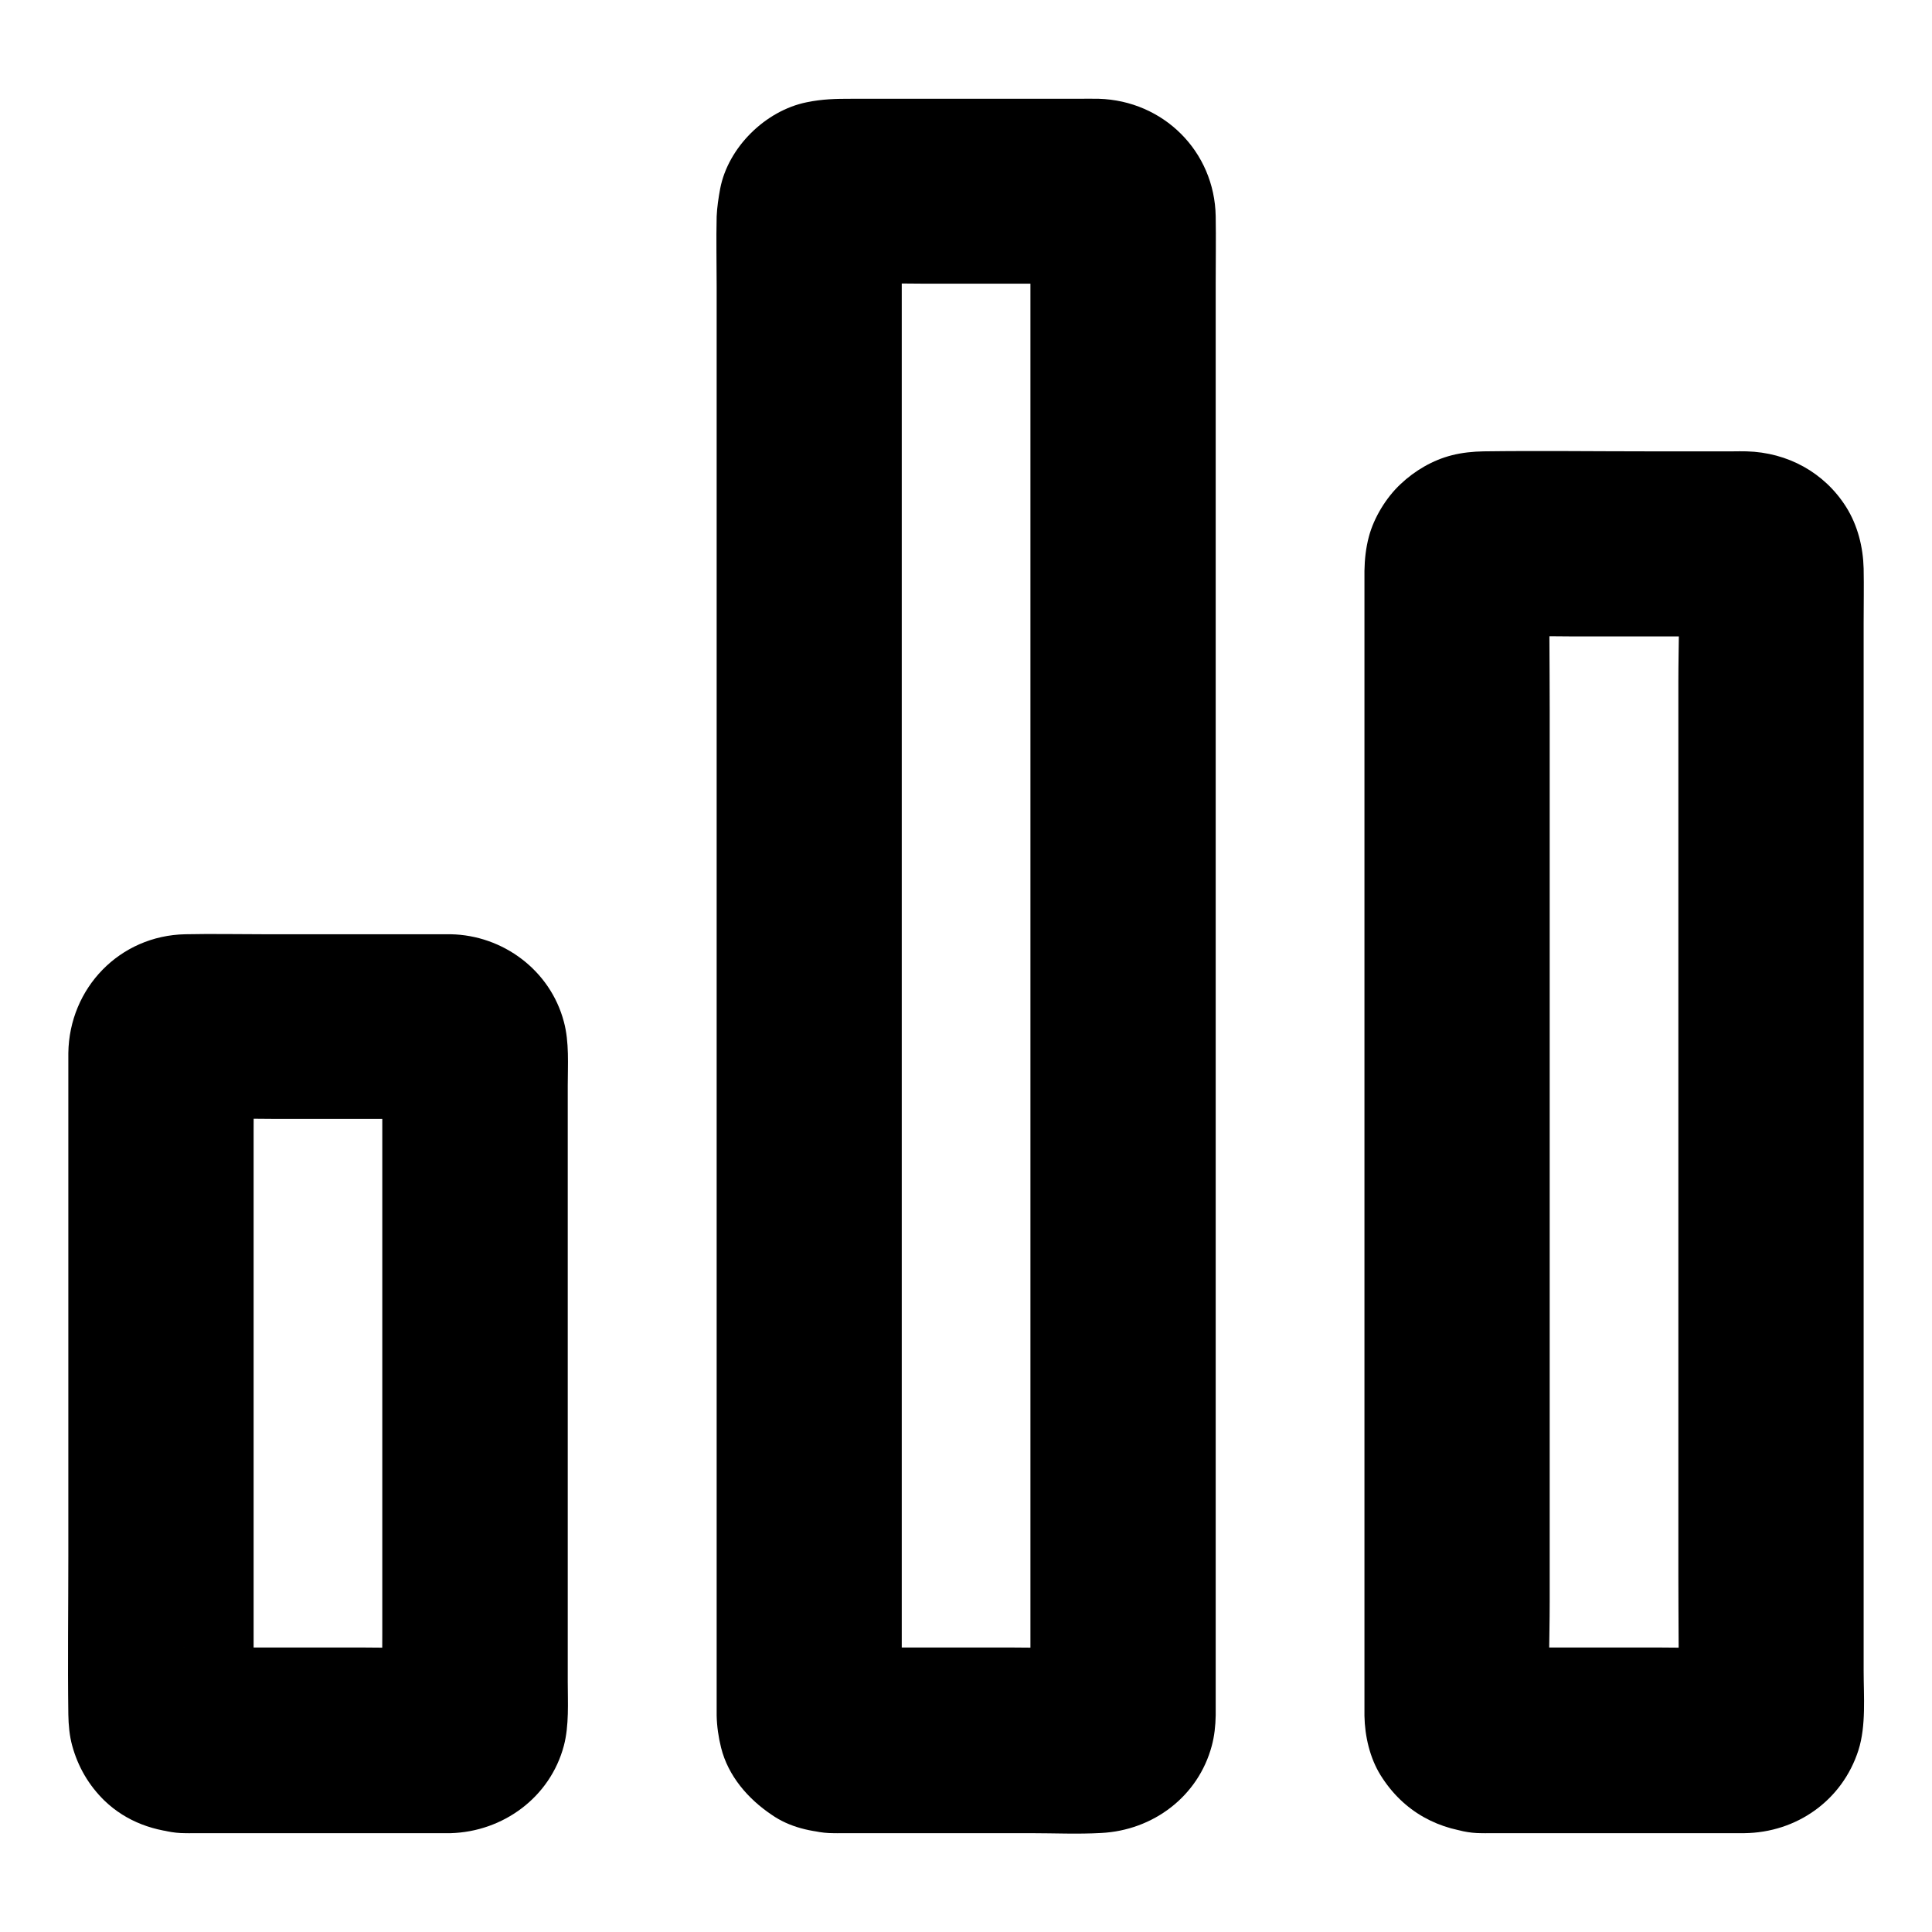 <?xml version="1.0" encoding="UTF-8"?>
<!-- Uploaded to: SVG Repo, www.svgrepo.com, Generator: SVG Repo Mixer Tools -->
<svg fill="#000000" width="800px" height="800px" version="1.1" viewBox="144 144 512 512" xmlns="http://www.w3.org/2000/svg">
 <g>
  <path d="m536.58 629.81h39.312 24.305 6.051c13.875-0.148 25.977-8.66 30.258-21.992 2.066-6.496 1.379-14.27 1.379-21.059v-33.504-48.215-55.645-55.988-49.004-35.375c0-4.773 0.098-9.594 0-14.367-0.148-5.707-1.574-11.414-4.625-16.285-5.805-9.199-15.547-14.465-26.371-14.762-1.23-0.051-2.461 0-3.738 0h-21.941c-14.66 0-29.371-0.195-44.082 0-2.754 0.051-5.707 0.344-8.363 1.031-5.066 1.277-9.84 4.082-13.629 7.676-3.789 3.543-7.035 8.855-8.363 13.875-0.789 2.902-1.133 6.051-1.18 9.055v6.148 29.027 45.312 54.516 56.336 51.562 39.359 20.074 1.133c0.098 5.363 1.426 11.168 4.281 15.742 6.043 9.691 15.488 14.758 26.707 15.348 6.102 0.297 13.137-2.953 17.418-7.184 4.281-4.281 7.477-11.266 7.184-17.418-0.297-6.348-2.363-12.941-7.184-17.418-4.969-4.527-10.629-6.84-17.418-7.184-0.195 0-0.441 0-0.641-0.051 2.164 0.297 4.379 0.59 6.543 0.887-0.641-0.098-1.23-0.246-1.82-0.492 1.969 0.836 3.938 1.672 5.856 2.461-0.59-0.297-1.082-0.59-1.574-0.984 1.672 1.277 3.297 2.559 4.969 3.836-0.297-0.246-0.59-0.543-0.887-0.887 1.277 1.672 2.559 3.297 3.836 4.969-0.395-0.543-0.688-0.984-0.984-1.574 0.836 1.969 1.672 3.938 2.461 5.856-0.246-0.641-0.395-1.18-0.492-1.82 0.297 2.164 0.59 4.379 0.887 6.543-0.543-10.234-0.051-20.613-0.051-30.848v-72.52-88.266-75.816c0-12.25-0.195-24.551 0-36.852 0-0.395 0-0.738 0.051-1.133-0.297 2.164-0.59 4.379-0.887 6.543 0.098-0.641 0.246-1.23 0.492-1.82-0.836 1.969-1.672 3.938-2.461 5.856 0.297-0.59 0.59-1.082 0.984-1.574-1.277 1.672-2.559 3.297-3.836 4.969 0.246-0.297 0.543-0.59 0.887-0.887-1.672 1.277-3.297 2.559-4.969 3.836 0.543-0.395 0.984-0.688 1.574-0.984-1.969 0.836-3.938 1.672-5.856 2.461 0.641-0.246 1.18-0.395 1.82-0.492-2.164 0.297-4.379 0.59-6.543 0.887 8.117-0.395 16.336-0.051 24.453-0.051h37.883c3.102 0 6.199-0.148 9.25 0.051-2.164-0.297-4.379-0.59-6.543-0.887 0.641 0.098 1.23 0.246 1.82 0.492-1.969-0.836-3.938-1.672-5.856-2.461 0.59 0.297 1.082 0.59 1.574 0.984-1.672-1.277-3.297-2.559-4.969-3.836 0.297 0.246 0.59 0.543 0.887 0.887-1.277-1.672-2.559-3.297-3.836-4.969 0.395 0.543 0.688 0.984 0.984 1.574-0.836-1.969-1.672-3.938-2.461-5.856 0.246 0.641 0.395 1.18 0.492 1.82-0.297-2.164-0.59-4.379-0.887-6.543 0.543 10.234 0.051 20.613 0.051 30.848v72.52 88.266 75.816c0 12.25 0.195 24.551 0 36.852 0 0.395 0 0.738-0.051 1.133 0.297-2.164 0.59-4.379 0.887-6.543-0.098 0.641-0.246 1.23-0.492 1.82 0.836-1.969 1.672-3.938 2.461-5.856-0.297 0.59-0.59 1.082-0.984 1.574 1.277-1.672 2.559-3.297 3.836-4.969-0.246 0.297-0.543 0.59-0.887 0.887 1.672-1.277 3.297-2.559 4.969-3.836-0.543 0.395-0.984 0.688-1.574 0.984 1.969-0.836 3.938-1.672 5.856-2.461-0.641 0.246-1.18 0.395-1.82 0.492 2.164-0.297 4.379-0.59 6.543-0.887-7.969 0.395-16.039 0.051-24.008 0.051h-38.18-8.758c-6.297 0-12.941 2.754-17.418 7.184-4.281 4.281-7.477 11.266-7.184 17.418 0.297 6.348 2.363 12.941 7.184 17.418 4.871 4.379 10.777 7.184 17.418 7.184z"/>
  <path d="m364.87 629.81h52.348c6.148 0 12.398 0.297 18.598-0.051 13.727-0.688 25.73-9.645 29.324-23.125 0.688-2.559 0.984-5.312 1.031-8.02v-1.871-25.34-48.02-63.023-69.715-68.633-59.875-42.902c0-5.953 0.098-11.957 0-17.91-0.297-17.219-13.875-30.652-30.996-31.145-1.82-0.051-3.691 0-5.512 0h-30.355-29.668c-4.184 0-7.625 0.051-11.906 0.934-10.875 2.215-20.762 11.906-22.879 22.879-0.441 2.363-0.836 4.969-0.934 7.379-0.148 6.199 0 12.398 0 18.598v43.199 60.172 68.98 69.617 62.582 47.773 24.699 1.625c0.051 2.805 0.492 5.856 1.18 8.562 1.871 7.477 7.133 13.531 13.332 17.711 4.824 3.394 10.629 4.621 16.438 4.918 6.102 0.297 13.137-2.953 17.418-7.184 4.281-4.281 7.477-11.266 7.184-17.418-0.297-6.348-2.363-12.941-7.184-17.418-4.969-4.527-10.629-6.84-17.418-7.184-0.195 0-0.441 0-0.641-0.051 2.164 0.297 4.379 0.59 6.543 0.887-0.641-0.098-1.23-0.246-1.82-0.492 1.969 0.836 3.938 1.672 5.856 2.461-0.59-0.297-1.082-0.59-1.574-0.984 1.672 1.277 3.297 2.559 4.969 3.836-0.297-0.246-0.59-0.543-0.887-0.887 1.277 1.672 2.559 3.297 3.836 4.969-0.395-0.543-0.688-0.984-0.984-1.574 0.836 1.969 1.672 3.938 2.461 5.856-0.246-0.641-0.395-1.18-0.492-1.82 0.297 2.164 0.59 4.379 0.887 6.543-0.195-3.691-0.051-7.43-0.051-11.121v-28.832-42.953-52.25-57.219-57.762-53.875-45.656-32.621c0-5.117-0.051-10.234 0-15.352 0-0.441 0-0.836 0.051-1.277-0.297 2.164-0.59 4.379-0.887 6.543 0.098-0.641 0.246-1.23 0.492-1.82-0.836 1.969-1.672 3.938-2.461 5.856 0.297-0.59 0.59-1.082 0.984-1.574-1.277 1.672-2.559 3.297-3.836 4.969 0.246-0.297 0.543-0.59 0.887-0.887-1.672 1.277-3.297 2.559-4.969 3.836 0.543-0.395 0.984-0.688 1.574-0.984-1.969 0.836-3.938 1.672-5.856 2.461 0.641-0.246 1.18-0.395 1.82-0.492-2.164 0.297-4.379 0.59-6.543 0.887 8.117-0.395 16.336-0.051 24.453-0.051h37.883c3.102 0 6.199-0.148 9.25 0.051-2.164-0.297-4.379-0.59-6.543-0.887 0.641 0.098 1.23 0.246 1.82 0.492-1.969-0.836-3.938-1.672-5.856-2.461 0.59 0.297 1.082 0.59 1.574 0.984-1.672-1.277-3.297-2.559-4.969-3.836 0.297 0.246 0.59 0.543 0.887 0.887-1.277-1.672-2.559-3.297-3.836-4.969 0.395 0.543 0.688 0.984 0.984 1.574-0.836-1.969-1.672-3.938-2.461-5.856 0.246 0.641 0.395 1.18 0.492 1.82-0.297-2.164-0.59-4.379-0.887-6.543 0.195 3.691 0.051 7.43 0.051 11.121v28.832 42.953 52.25 57.219 57.762 53.875 45.656 32.621c0 5.117 0.051 10.234 0 15.352 0 0.441 0 0.836-0.051 1.277 0.297-2.164 0.59-4.379 0.887-6.543-0.098 0.641-0.246 1.23-0.492 1.82 0.836-1.969 1.672-3.938 2.461-5.856-0.297 0.59-0.59 1.082-0.984 1.574 1.277-1.672 2.559-3.297 3.836-4.969-0.246 0.297-0.543 0.59-0.887 0.887 1.672-1.277 3.297-2.559 4.969-3.836-0.543 0.395-0.984 0.688-1.574 0.984 1.969-0.836 3.938-1.672 5.856-2.461-0.641 0.246-1.18 0.395-1.82 0.492 2.164-0.297 4.379-0.59 6.543-0.887-7.969 0.395-16.039 0.051-24.008 0.051h-38.18-8.758c-6.297 0-12.941 2.754-17.418 7.184-4.281 4.281-7.477 11.266-7.184 17.418 0.297 6.348 2.363 12.941 7.184 17.418 4.82 4.379 10.727 7.184 17.418 7.184z"/>
  <path d="m193.11 629.81h57.316 11.266 1.723c13.922-0.395 26.371-9.496 30.012-23.172 1.426-5.41 1.031-11.465 1.031-17.023v-59.875-72.914-25.043c0-5.559 0.441-11.609-1.031-17.023-3.59-13.578-16.09-22.926-30.012-23.172h-1.723-11.266-36.262c-6.988 0-14.023-0.148-21.059 0-17.367 0.344-30.75 14.219-30.996 31.488v4.773 54.809 73.848c0 13.922-0.195 27.898 0 41.871 0.051 2.754 0.297 5.609 1.031 8.266 1.523 5.559 4.379 10.48 8.512 14.516 5.91 5.699 13.387 8.258 21.457 8.652 6.102 0.297 13.137-2.953 17.418-7.184 4.281-4.281 7.477-11.266 7.184-17.418-0.297-6.348-2.363-12.941-7.184-17.418-4.969-4.527-10.629-6.84-17.418-7.184-0.195 0-0.441 0-0.641-0.051 2.164 0.297 4.379 0.59 6.543 0.887-0.641-0.098-1.23-0.246-1.82-0.492 1.969 0.836 3.938 1.672 5.856 2.461-0.59-0.297-1.082-0.59-1.574-0.984 1.672 1.277 3.297 2.559 4.969 3.836-0.297-0.246-0.59-0.543-0.887-0.887 1.277 1.672 2.559 3.297 3.836 4.969-0.395-0.543-0.688-0.984-0.984-1.574 0.836 1.969 1.672 3.938 2.461 5.856-0.246-0.641-0.395-1.18-0.492-1.82 0.297 2.164 0.59 4.379 0.887 6.543-0.297-6.004-0.051-12.055-0.051-18.008v-42.215-50.922-44.184c0-7.086 0.098-14.219 0-21.305 0-0.297 0-0.59 0.051-0.934-0.297 2.164-0.59 4.379-0.887 6.543 0.098-0.641 0.246-1.23 0.492-1.82-0.836 1.969-1.672 3.938-2.461 5.856 0.297-0.59 0.59-1.082 0.984-1.574-1.277 1.672-2.559 3.297-3.836 4.969 0.246-0.297 0.543-0.59 0.887-0.887-1.672 1.277-3.297 2.559-4.969 3.836 0.543-0.395 0.984-0.688 1.574-0.984-1.969 0.836-3.938 1.672-5.856 2.461 0.641-0.246 1.18-0.395 1.82-0.492-2.164 0.297-4.379 0.59-6.543 0.887 8.117-0.395 16.336-0.051 24.453-0.051h37.883c3.102 0 6.199-0.148 9.25 0.051-2.164-0.297-4.379-0.59-6.543-0.887 0.641 0.098 1.23 0.246 1.82 0.492-1.969-0.836-3.938-1.672-5.856-2.461 0.59 0.297 1.082 0.59 1.574 0.984-1.672-1.277-3.297-2.559-4.969-3.836 0.297 0.246 0.59 0.543 0.887 0.887-1.277-1.672-2.559-3.297-3.836-4.969 0.395 0.543 0.688 0.984 0.984 1.574-0.836-1.969-1.672-3.938-2.461-5.856 0.246 0.641 0.395 1.18 0.492 1.82-0.297-2.164-0.59-4.379-0.887-6.543 0.297 6.004 0.051 12.055 0.051 18.008v42.215 50.922 44.184c0 7.086-0.098 14.219 0 21.305 0 0.297 0 0.59-0.051 0.934 0.297-2.164 0.59-4.379 0.887-6.543-0.098 0.641-0.246 1.23-0.492 1.82 0.836-1.969 1.672-3.938 2.461-5.856-0.297 0.59-0.59 1.082-0.984 1.574 1.277-1.672 2.559-3.297 3.836-4.969-0.246 0.297-0.543 0.59-0.887 0.887 1.672-1.277 3.297-2.559 4.969-3.836-0.543 0.395-0.984 0.688-1.574 0.984 1.969-0.836 3.938-1.672 5.856-2.461-0.641 0.246-1.18 0.395-1.82 0.492 2.164-0.297 4.379-0.59 6.543-0.887-7.969 0.395-16.039 0.051-24.008 0.051h-38.18-8.758c-6.297 0-12.941 2.754-17.418 7.184-4.281 4.281-7.477 11.266-7.184 17.418 0.297 6.348 2.363 12.941 7.184 17.418 4.871 4.379 10.773 7.184 17.418 7.184z"/>
 </g>
</svg>